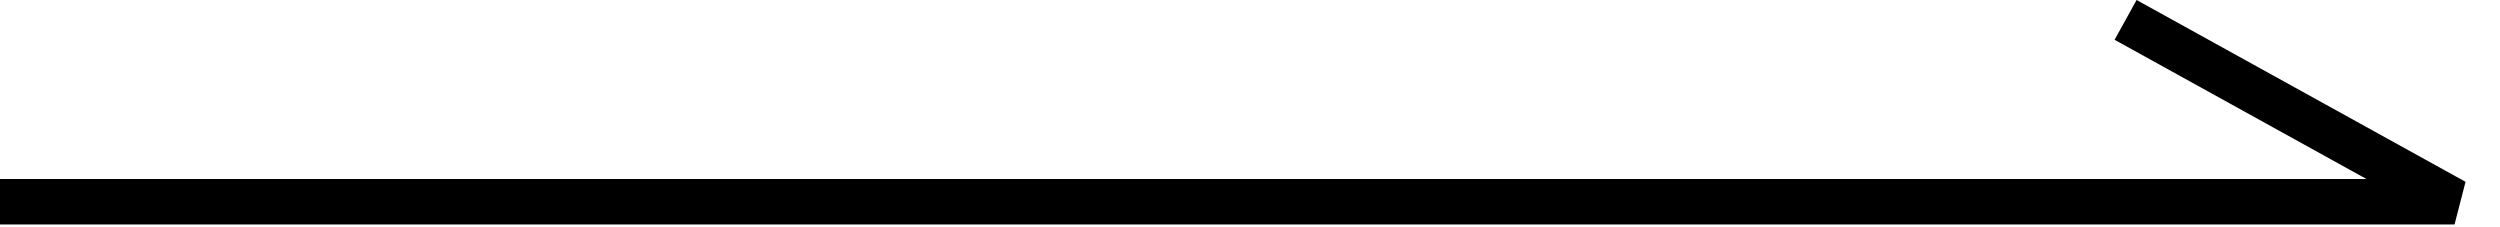 <svg width="55" height="5" viewBox="0 0 55 5" fill="none" xmlns="http://www.w3.org/2000/svg">
<path fill-rule="evenodd" clip-rule="evenodd" d="M47.005 0L54.242 4L54 4.938H0V3.938H52.062L46.521 0.875L47.005 0Z" fill="black"/>
</svg>
